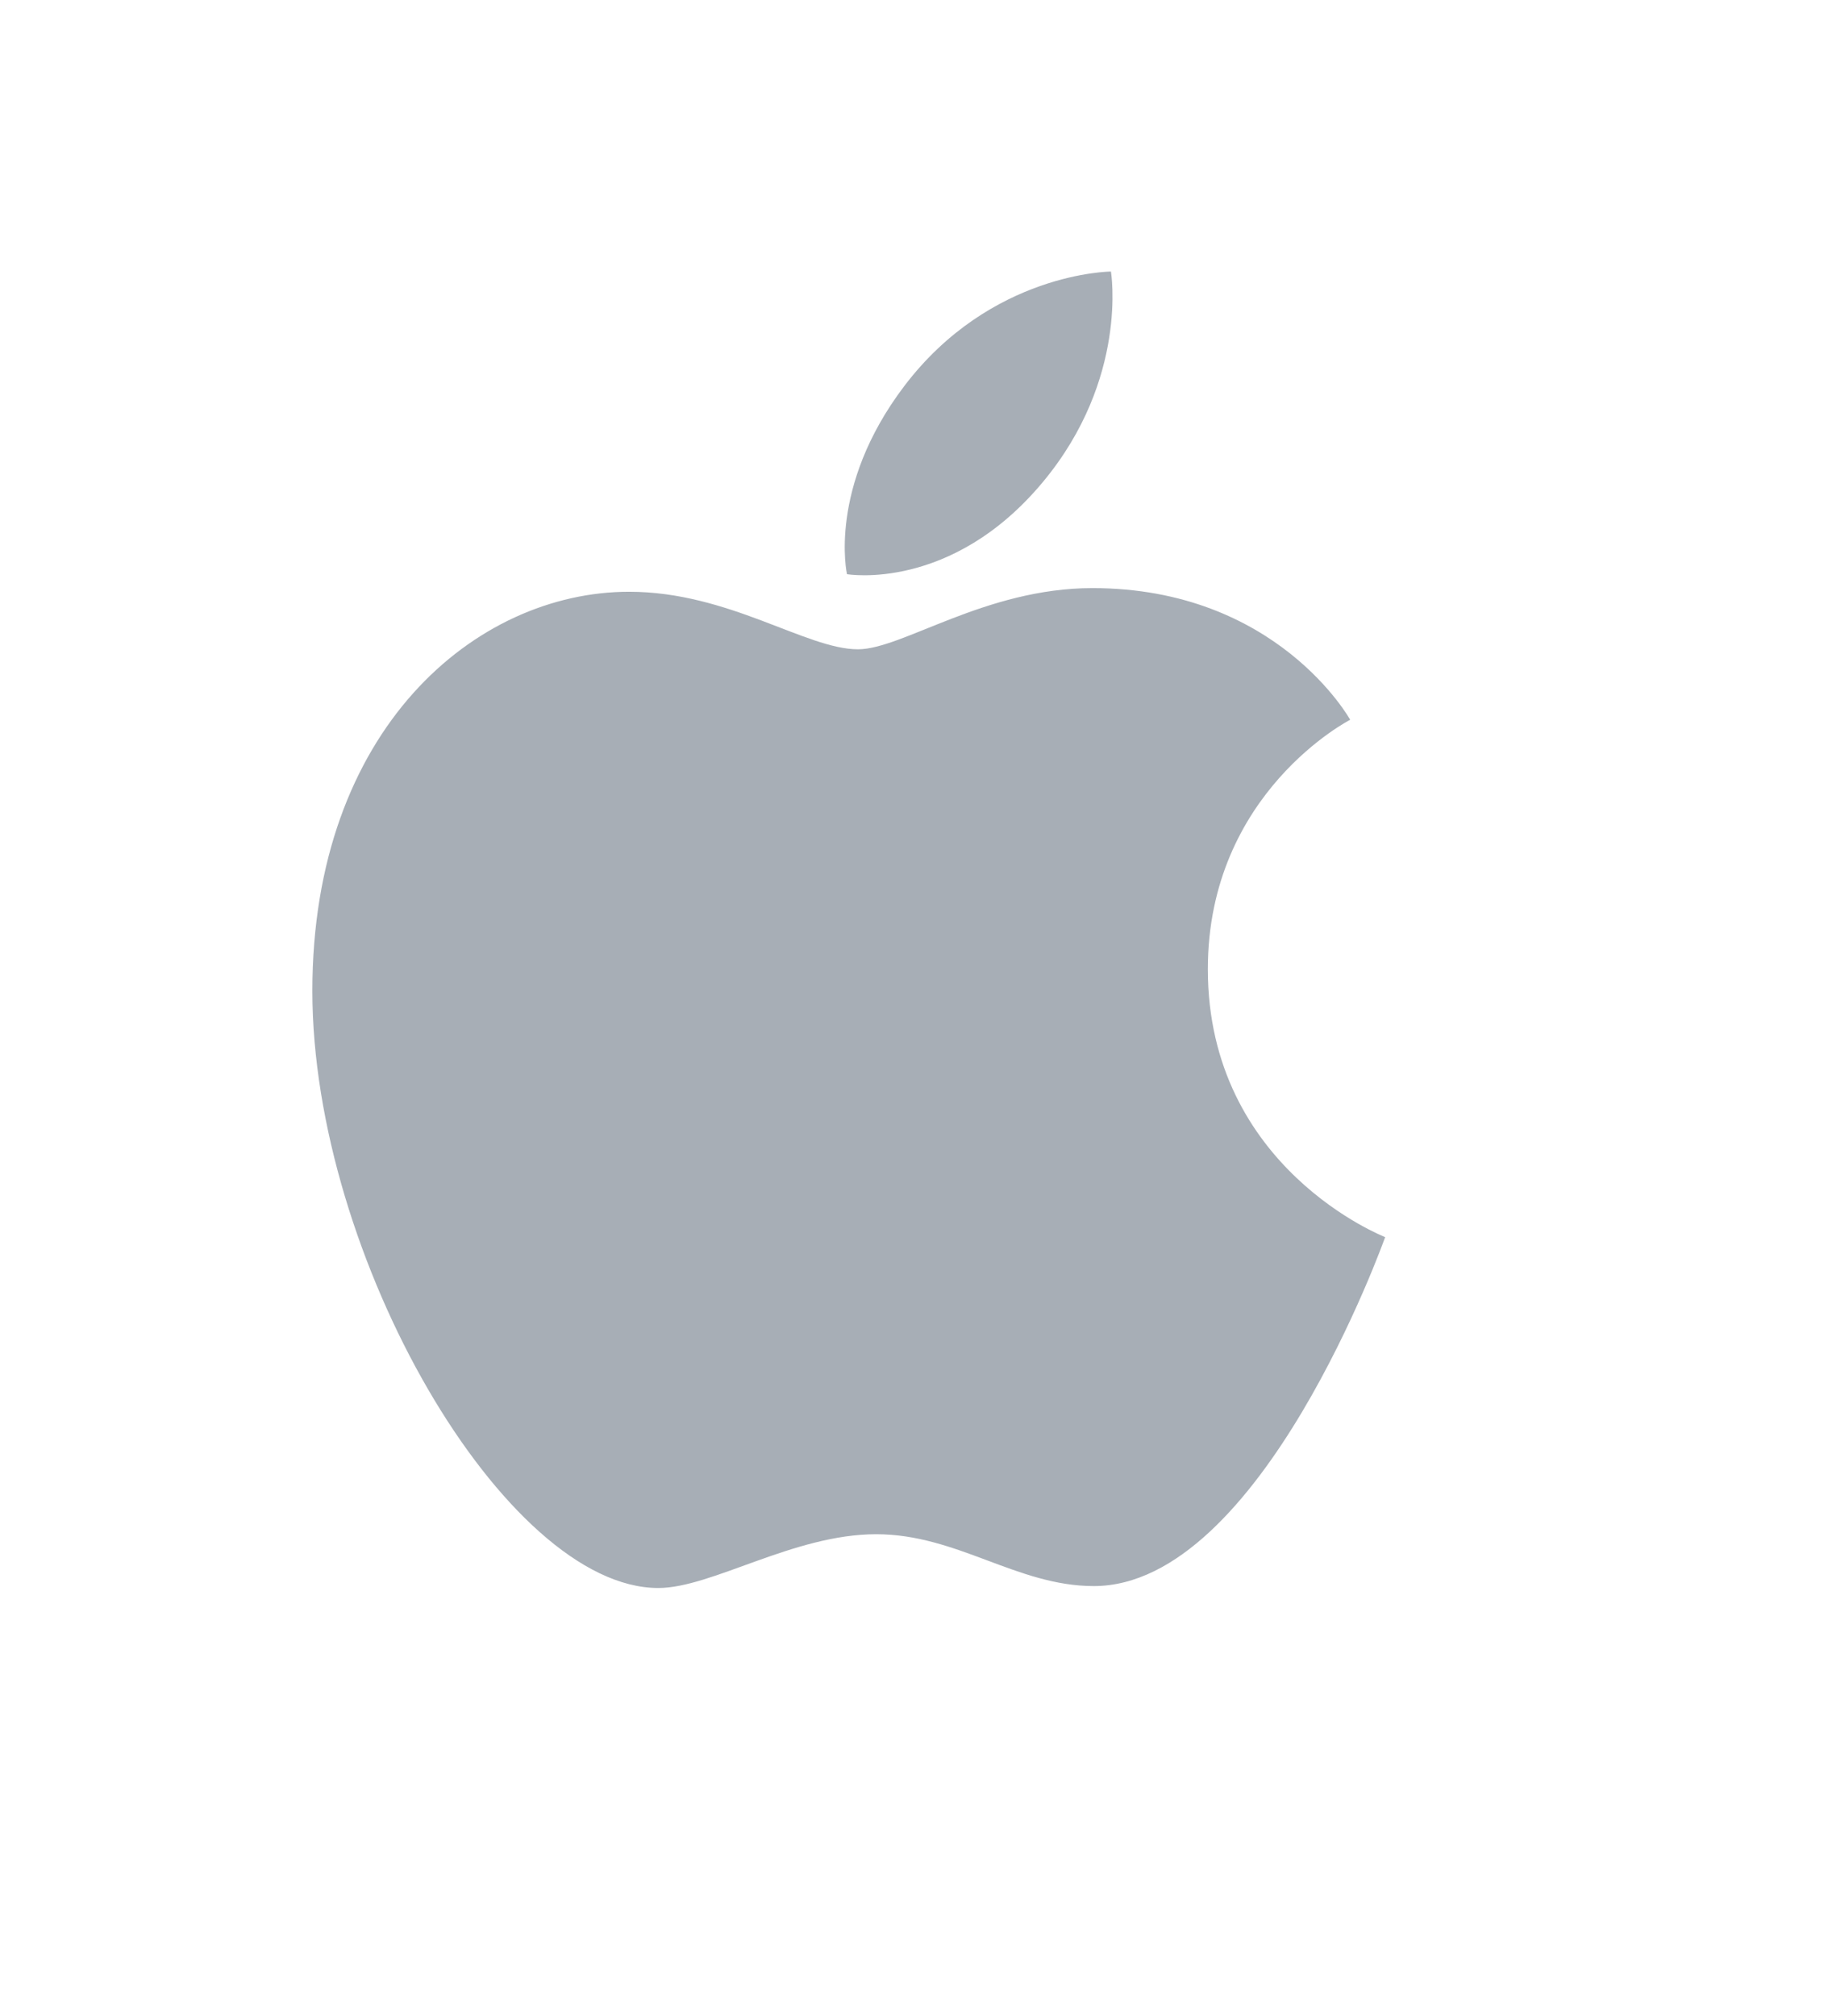 <svg width="39" height="43" viewBox="0 0 39 43" fill="none" xmlns="http://www.w3.org/2000/svg">
<path d="M19.292 8.234C21.137 5.803 23.702 5.791 23.702 5.791C23.702 5.791 24.083 8.077 22.25 10.279C20.294 12.63 18.07 12.245 18.07 12.245C18.07 12.245 17.652 10.396 19.292 8.234ZM18.304 13.847C19.253 13.847 21.015 12.542 23.307 12.542C27.253 12.542 28.806 15.35 28.806 15.35C28.806 15.35 25.769 16.902 25.769 20.669C25.769 24.919 29.552 26.383 29.552 26.383C29.552 26.383 26.908 33.825 23.336 33.825C21.696 33.825 20.421 32.719 18.693 32.719C16.931 32.719 15.184 33.866 14.045 33.866C10.784 33.866 6.664 26.807 6.664 21.132C6.664 15.549 10.151 12.62 13.422 12.62C15.549 12.62 17.199 13.847 18.304 13.847Z" fill="#A7AEB6"/>
</svg>
